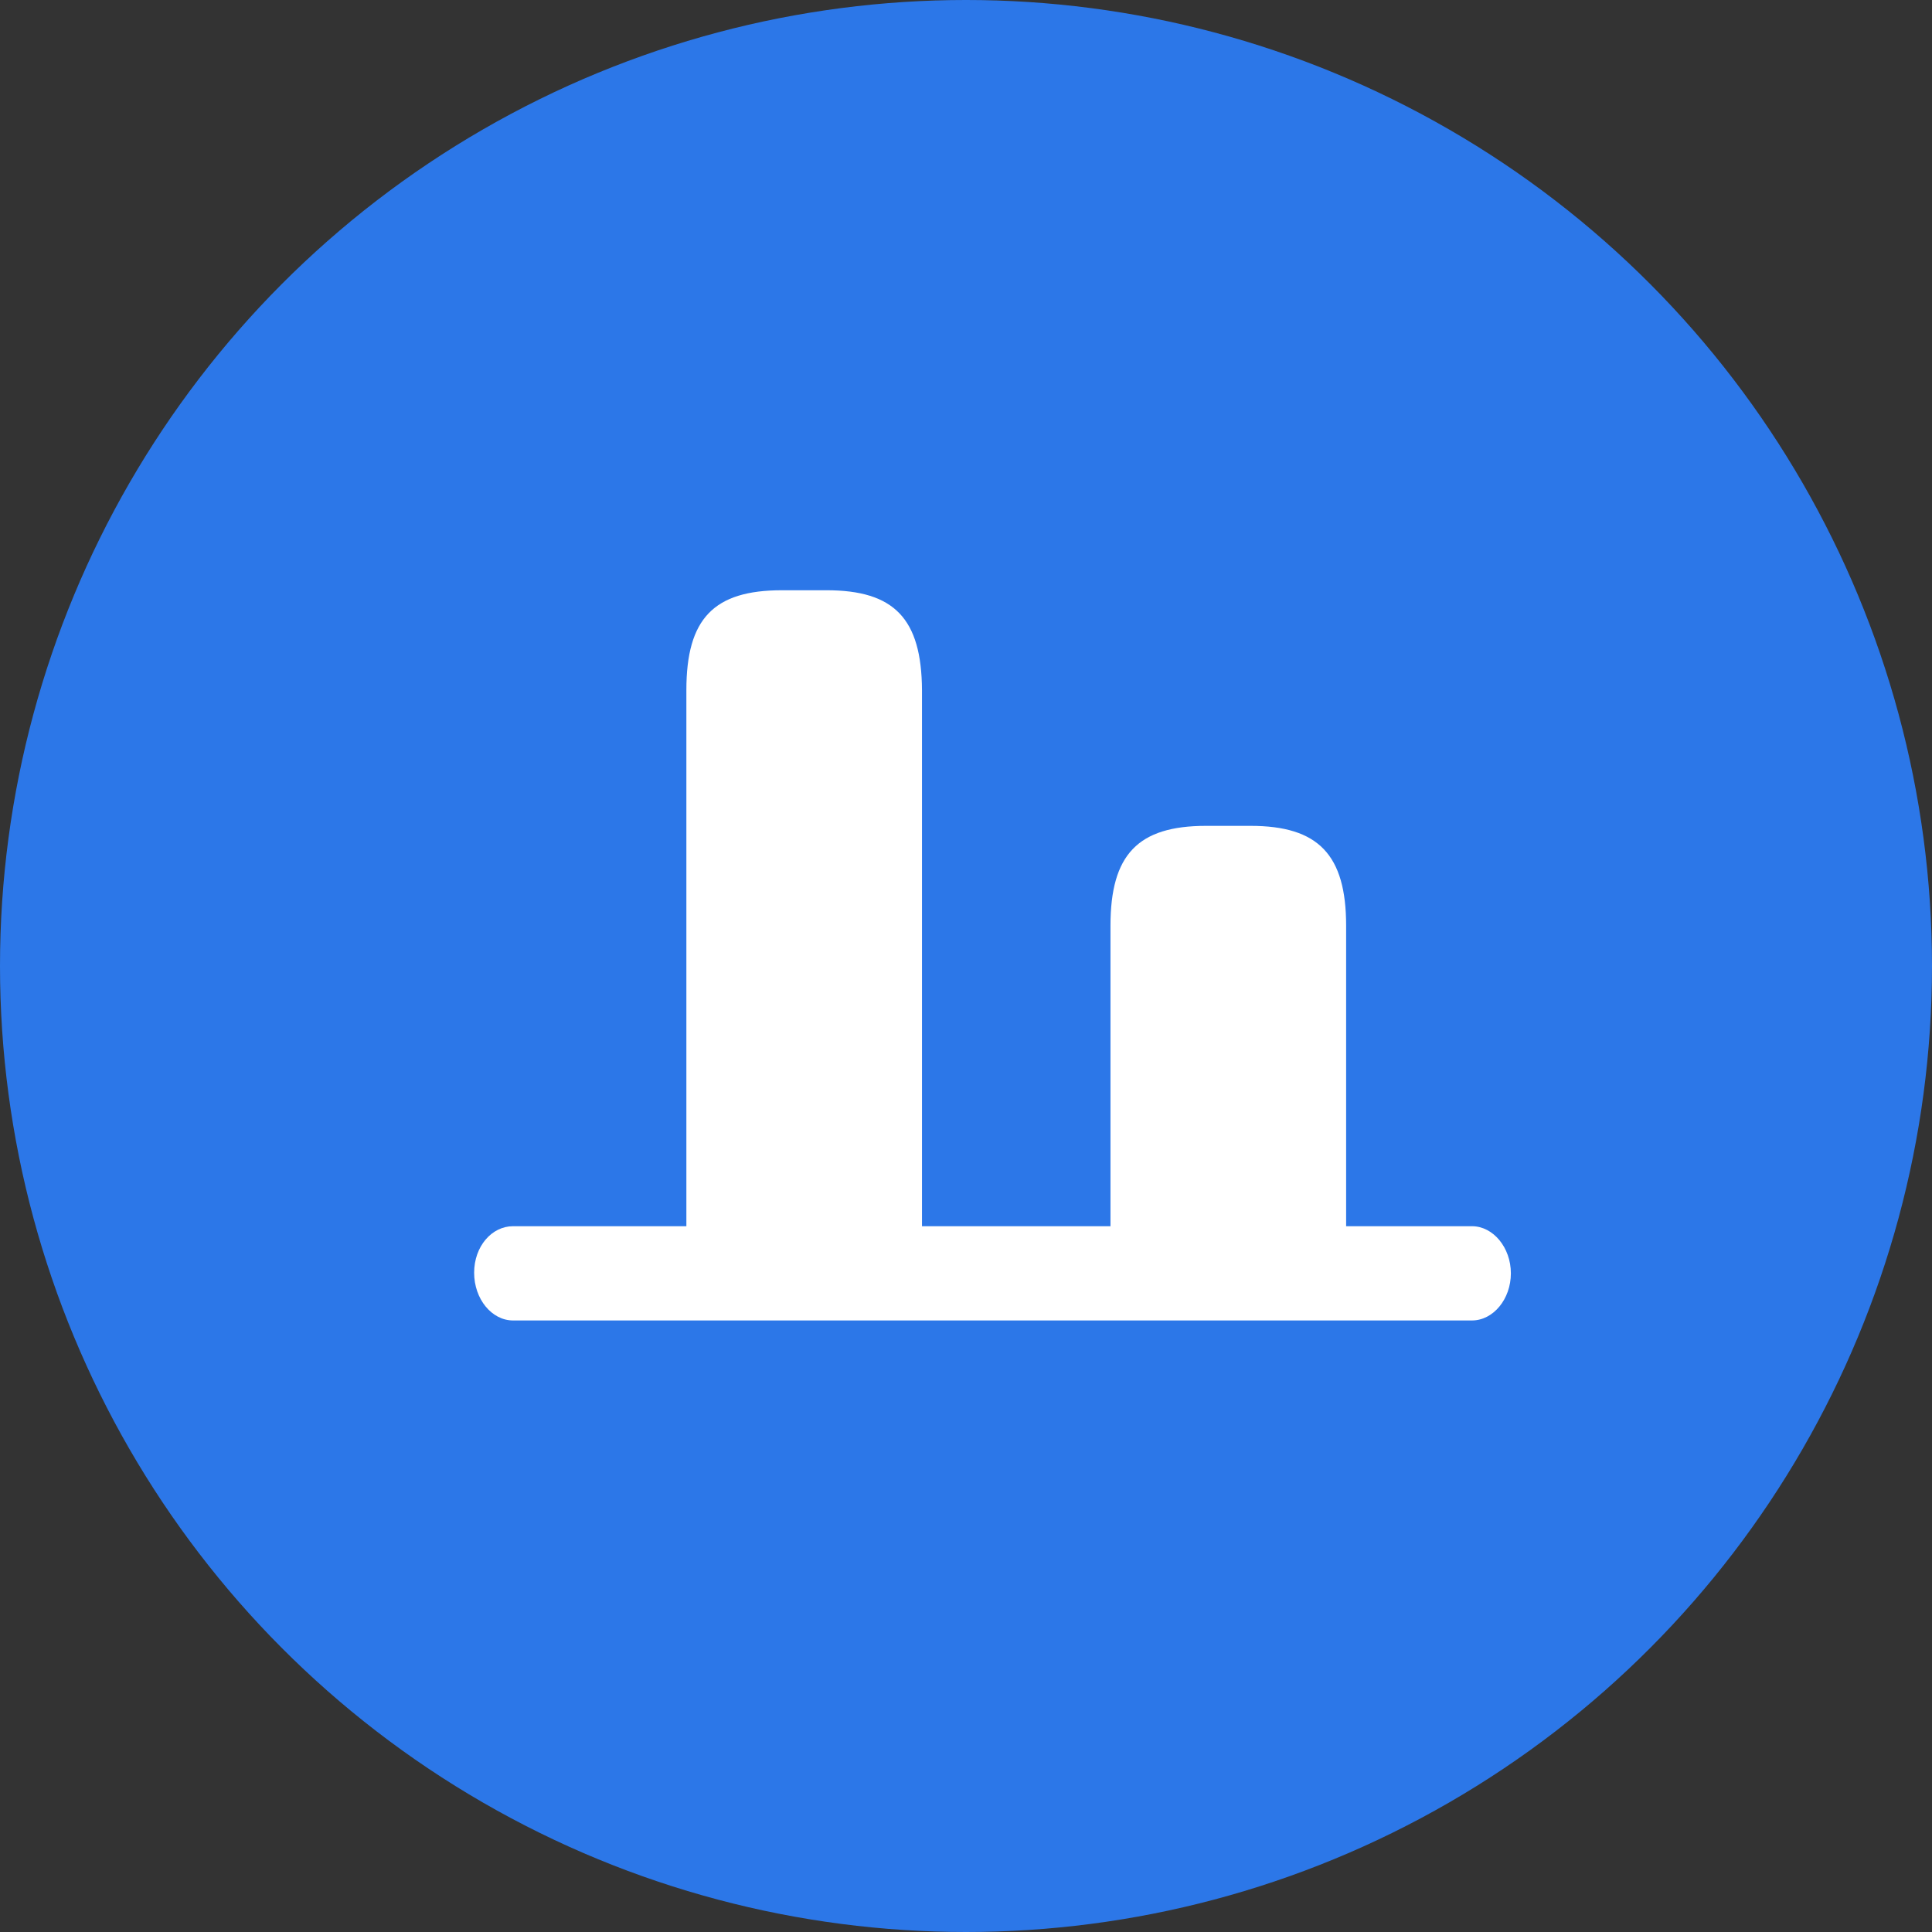 <svg xmlns="http://www.w3.org/2000/svg" width="41" height="41" fill="none"><rect width="100%" height="100%" fill="#333333" stroke="none"/><circle cx="20.5" cy="20.5" r="20.5" fill="#2C77E8"/><path fill="#fff" fill-rule="evenodd" d="M17.54 12.526h-.946c-1.446 0-2.028.6-2.028 2.12v11.376h-3.679c-.45 0-.825.427-.825.987s.375 1.013.825 1.013h20.35c.452 0 .826-.453.826-1 0-.546-.375-1-.826-1h-2.67v-6.376c0-1.51-.591-2.12-2.028-2.12h-.945c-1.446 0-2.028.61-2.028 2.12v6.376h-4V14.646c-.009-1.52-.59-2.12-2.027-2.12Z" clip-rule="evenodd"/></svg>